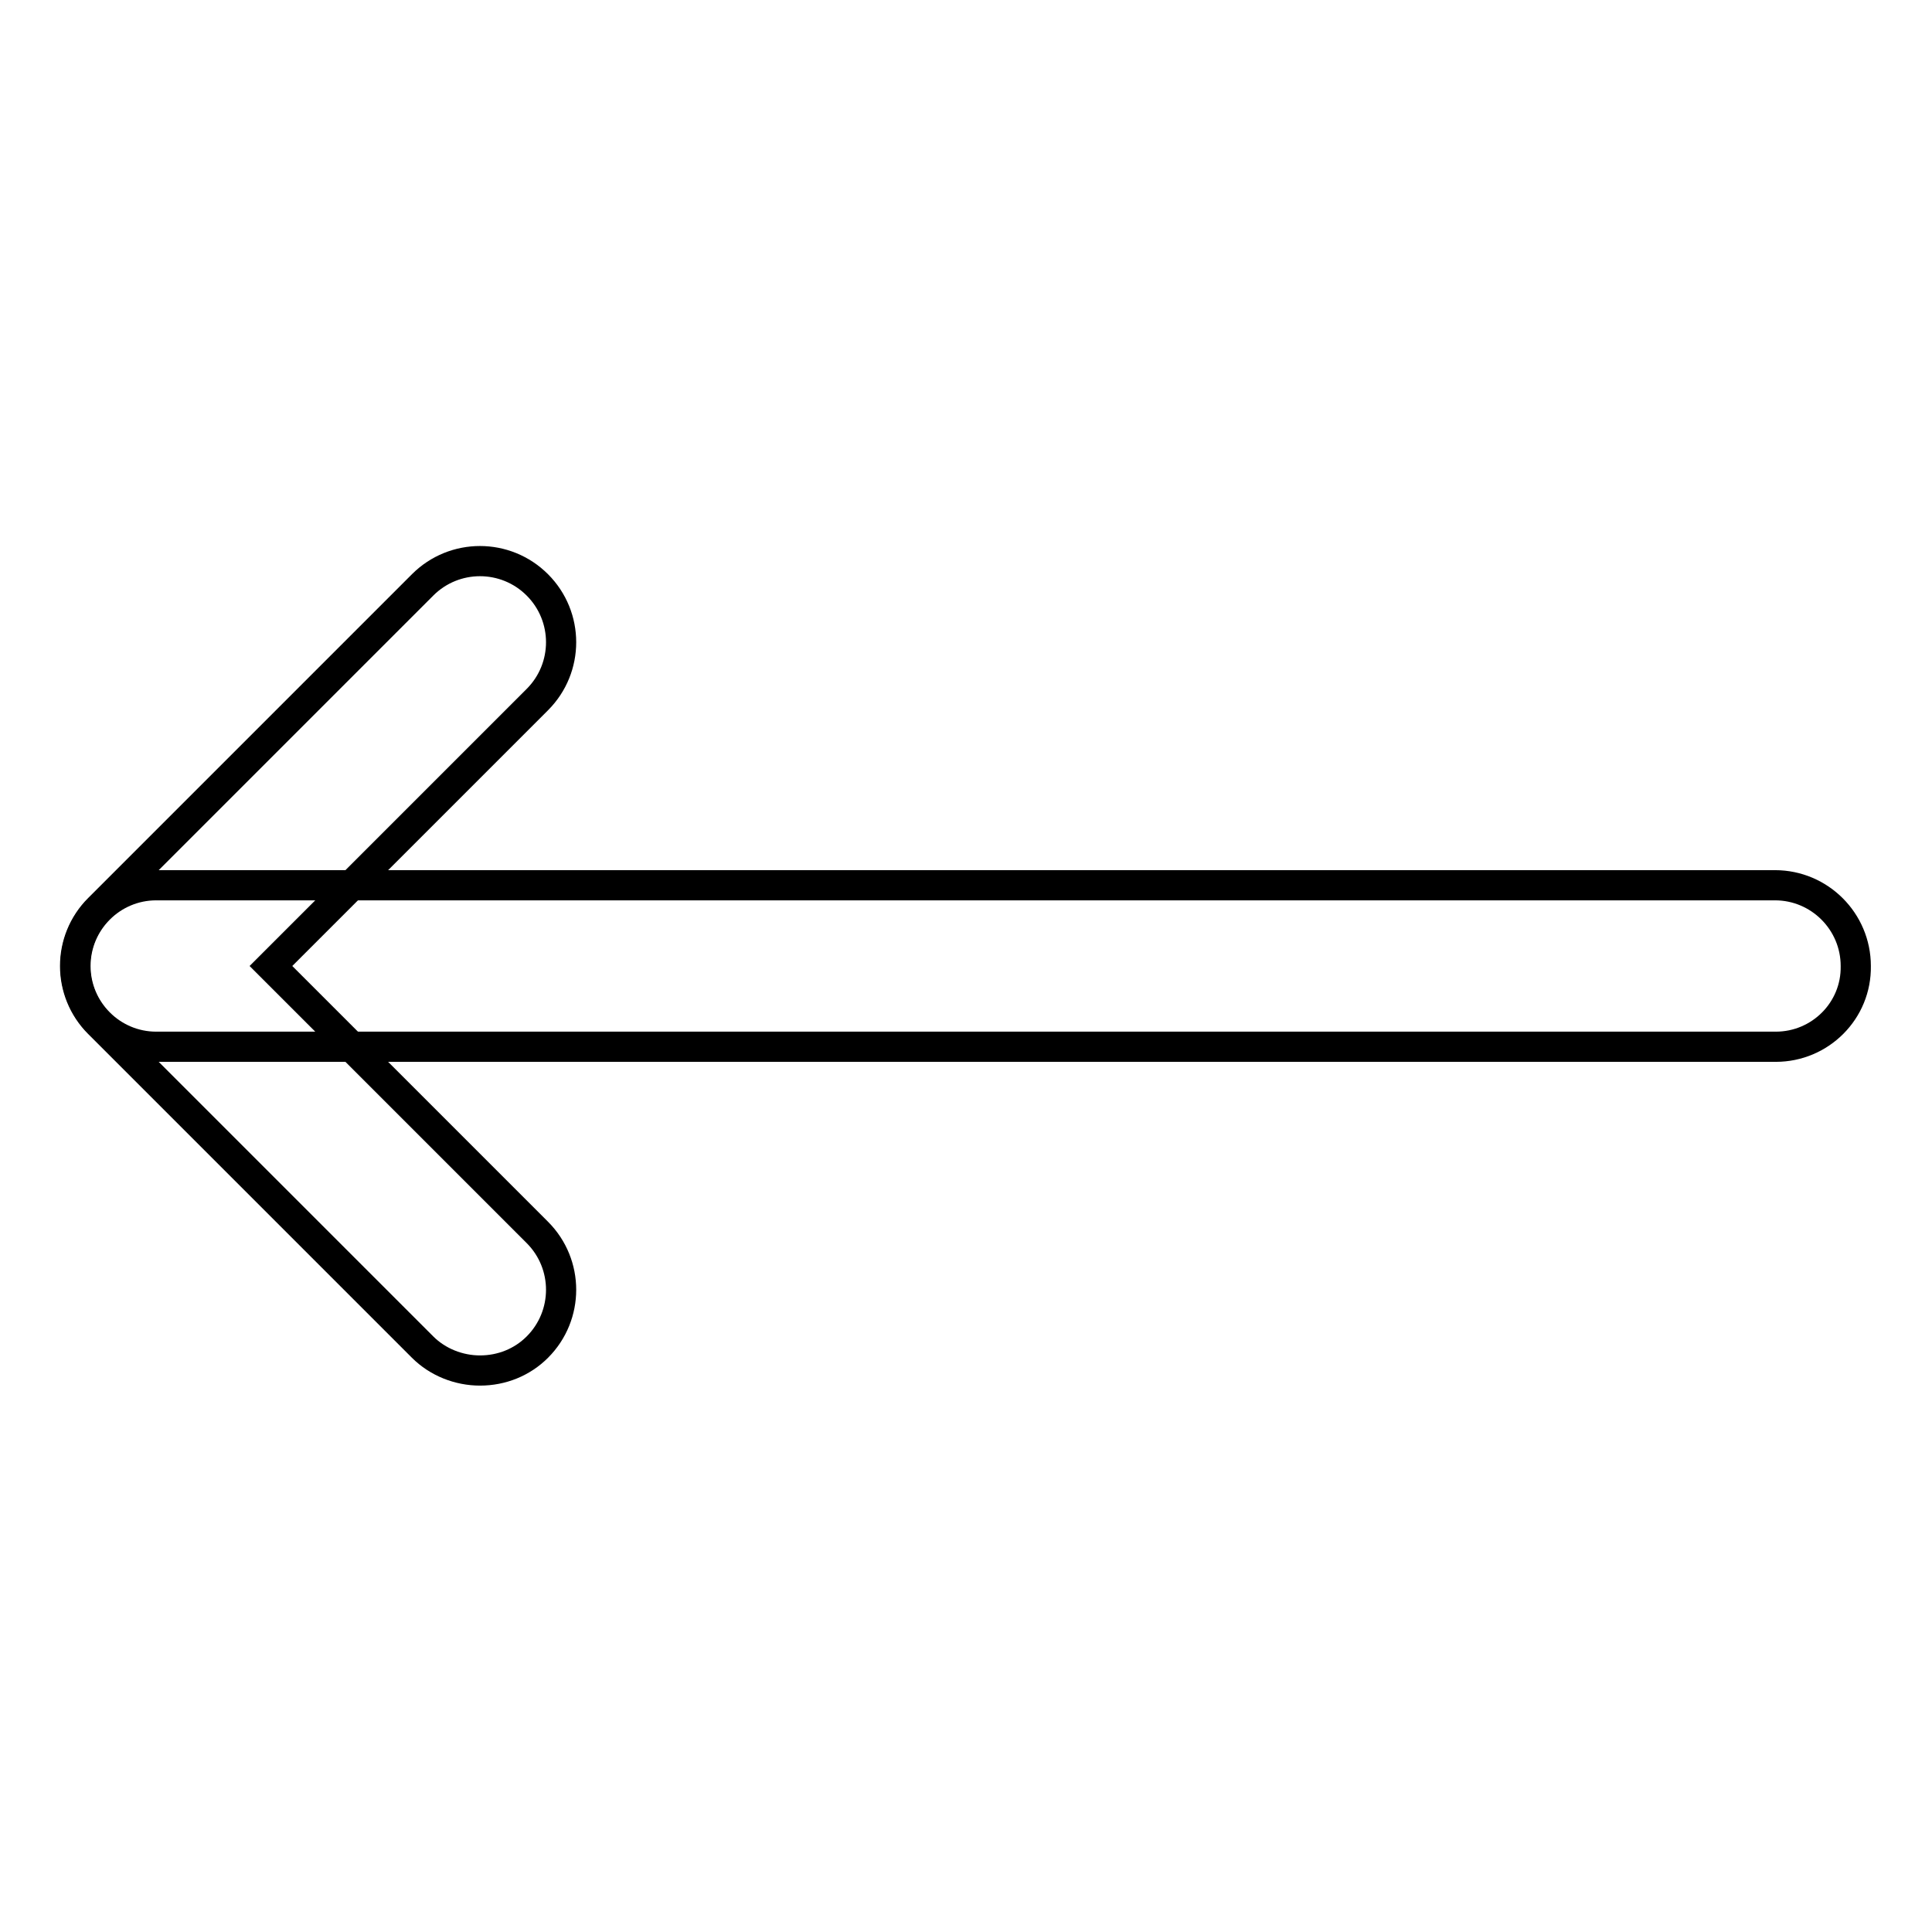 <?xml version="1.0" encoding="utf-8"?>
<!-- Svg Vector Icons : http://www.onlinewebfonts.com/icon -->
<!DOCTYPE svg PUBLIC "-//W3C//DTD SVG 1.1//EN" "http://www.w3.org/Graphics/SVG/1.1/DTD/svg11.dtd">
<svg version="1.1" xmlns="http://www.w3.org/2000/svg" xmlns:xlink="http://www.w3.org/1999/xlink" x="0px" y="0px" viewBox="0 0 256 256" enable-background="new 0 0 256 256" xml:space="preserve">
<g> <path stroke-width="4" fill-opacity="0" stroke="#000000"  d="M235.3,138.7H20.7c-5.9,0-10.7-4.8-10.7-10.7c0-5.9,4.8-10.7,10.7-10.7h214.5c5.9,0,10.7,4.8,10.7,10.7 C246,133.9,241.2,138.7,235.3,138.7z"/> <path stroke-width="4" fill-opacity="0" stroke="#000000"  d="M63.6,181.6c-2.8,0-5.6-1.1-7.6-3.1l-42.9-42.9c-4.2-4.2-4.2-11,0-15.2l42.9-42.9c4.2-4.2,11-4.2,15.2,0 c4.2,4.2,4.2,11,0,15.2l0,0L35.9,128l35.3,35.3c4.2,4.2,4.2,11,0,15.2C69.2,180.5,66.5,181.6,63.6,181.6z"/></g>
</svg>